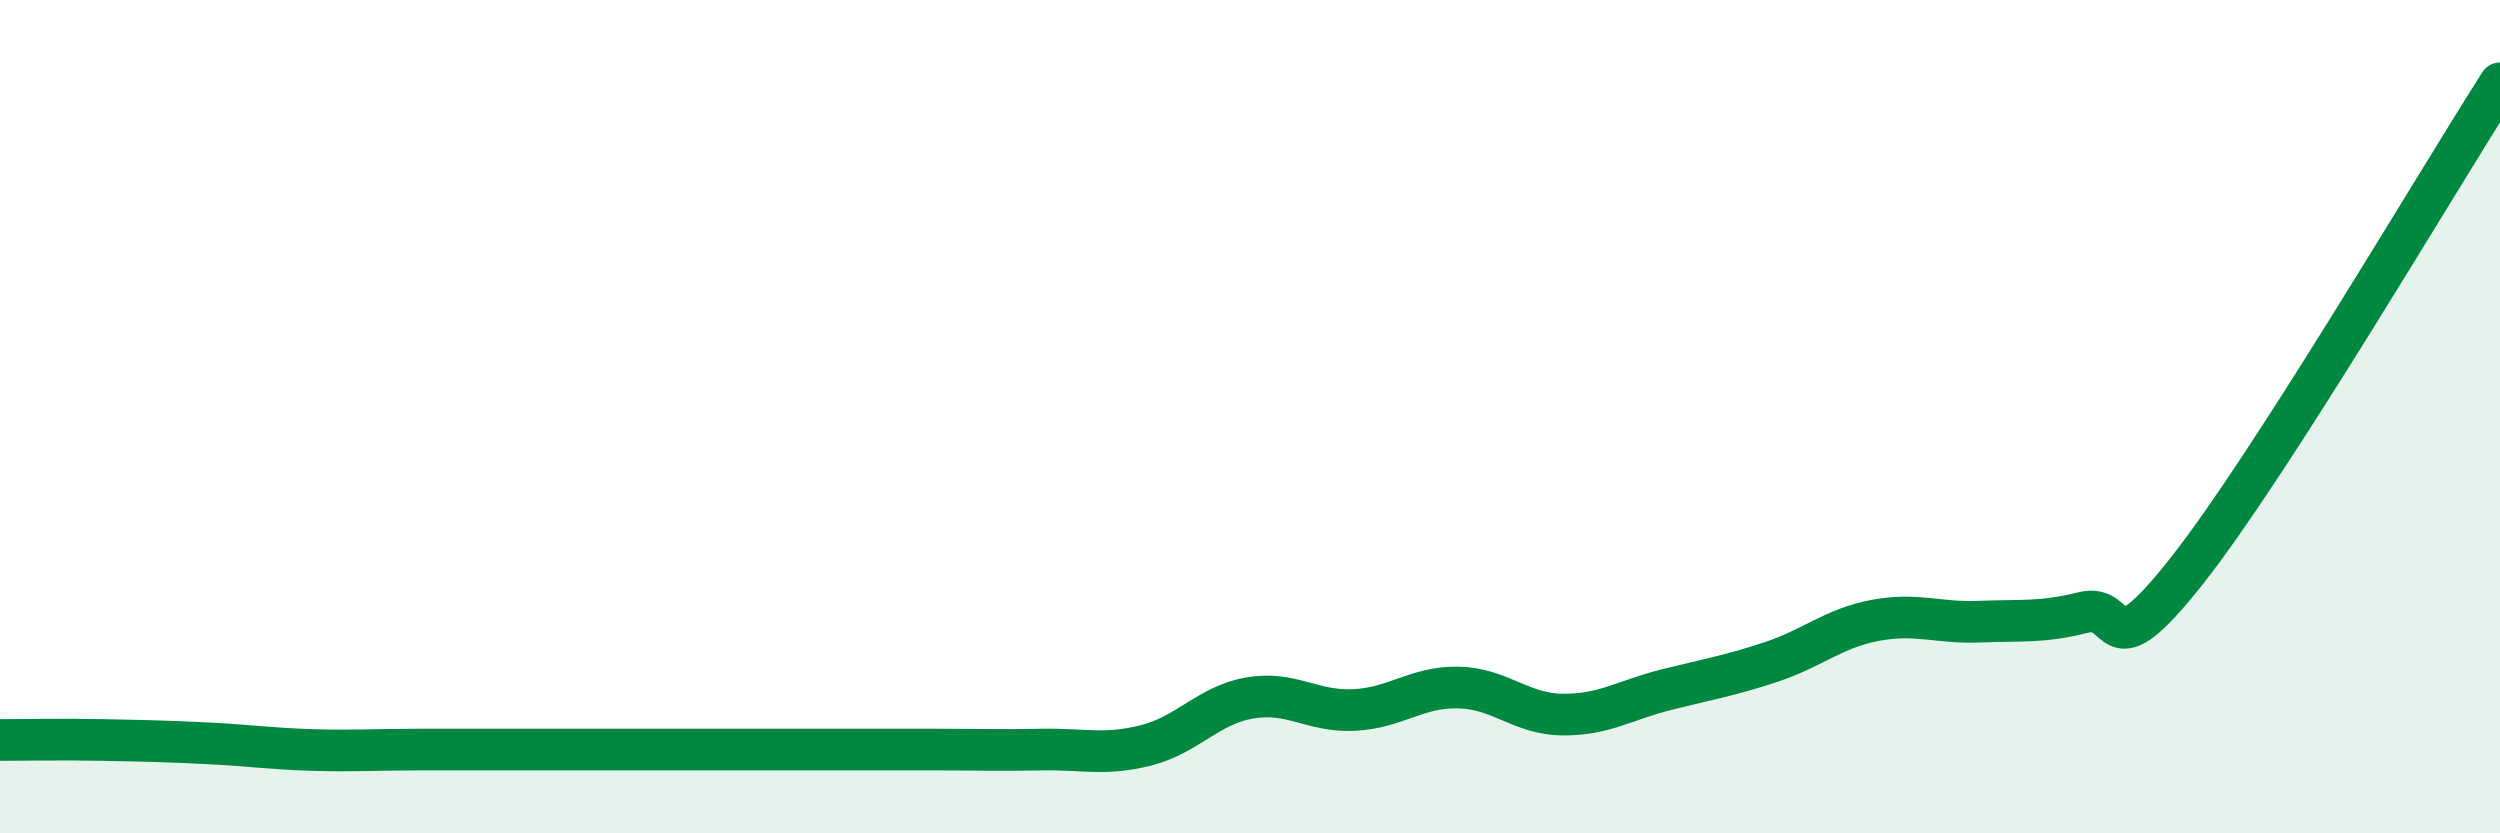 
    <svg width="60" height="20" viewBox="0 0 60 20" xmlns="http://www.w3.org/2000/svg">
      <path
        d="M 0,17.76 C 0.5,17.76 1.5,17.74 2.5,17.76 C 3.5,17.78 4,17.79 5,17.84 C 6,17.89 6.5,17.97 7.5,18 C 8.5,18.03 9,17.99 10,17.99 C 11,17.99 11.5,17.99 12.5,17.99 C 13.5,17.99 14,17.99 15,17.99 C 16,17.99 16.5,17.99 17.5,17.99 C 18.5,17.99 19,17.99 20,17.99 C 21,17.99 21.5,17.99 22.5,17.99 C 23.5,17.99 24,18.01 25,17.99 C 26,17.97 26.5,18.14 27.5,17.89 C 28.5,17.64 29,16.92 30,16.75 C 31,16.58 31.5,17.09 32.5,17.04 C 33.5,16.99 34,16.48 35,16.5 C 36,16.52 36.5,17.14 37.5,17.15 C 38.5,17.16 39,16.8 40,16.55 C 41,16.3 41.5,16.22 42.5,15.89 C 43.5,15.56 44,15.08 45,14.89 C 46,14.7 46.5,14.96 47.5,14.92 C 48.5,14.88 49,14.95 50,14.7 C 51,14.45 50.5,16.22 52.5,13.68 C 54.5,11.14 58.5,4.34 60,2L60 20L0 20Z"
        fill="#008740"
        opacity="0.1"
        stroke-linecap="round"
        stroke-linejoin="round"
      />
      <path
        d="M 0,17.76 C 0.5,17.76 1.5,17.74 2.5,17.76 C 3.5,17.78 4,17.79 5,17.84 C 6,17.89 6.5,17.97 7.5,18 C 8.5,18.03 9,17.99 10,17.99 C 11,17.99 11.5,17.99 12.5,17.99 C 13.5,17.99 14,17.99 15,17.99 C 16,17.99 16.5,17.99 17.5,17.99 C 18.5,17.99 19,17.99 20,17.99 C 21,17.99 21.5,17.99 22.5,17.99 C 23.5,17.99 24,18.01 25,17.99 C 26,17.97 26.5,18.14 27.5,17.89 C 28.5,17.64 29,16.92 30,16.75 C 31,16.58 31.5,17.09 32.5,17.04 C 33.5,16.99 34,16.48 35,16.5 C 36,16.52 36.5,17.14 37.5,17.15 C 38.5,17.16 39,16.8 40,16.55 C 41,16.3 41.5,16.22 42.5,15.89 C 43.5,15.56 44,15.08 45,14.89 C 46,14.7 46.5,14.96 47.5,14.92 C 48.5,14.88 49,14.95 50,14.7 C 51,14.45 50.5,16.22 52.5,13.68 C 54.5,11.14 58.5,4.34 60,2"
        stroke="#008740"
        stroke-width="1"
        fill="none"
        stroke-linecap="round"
        stroke-linejoin="round"
      />
    </svg>
  